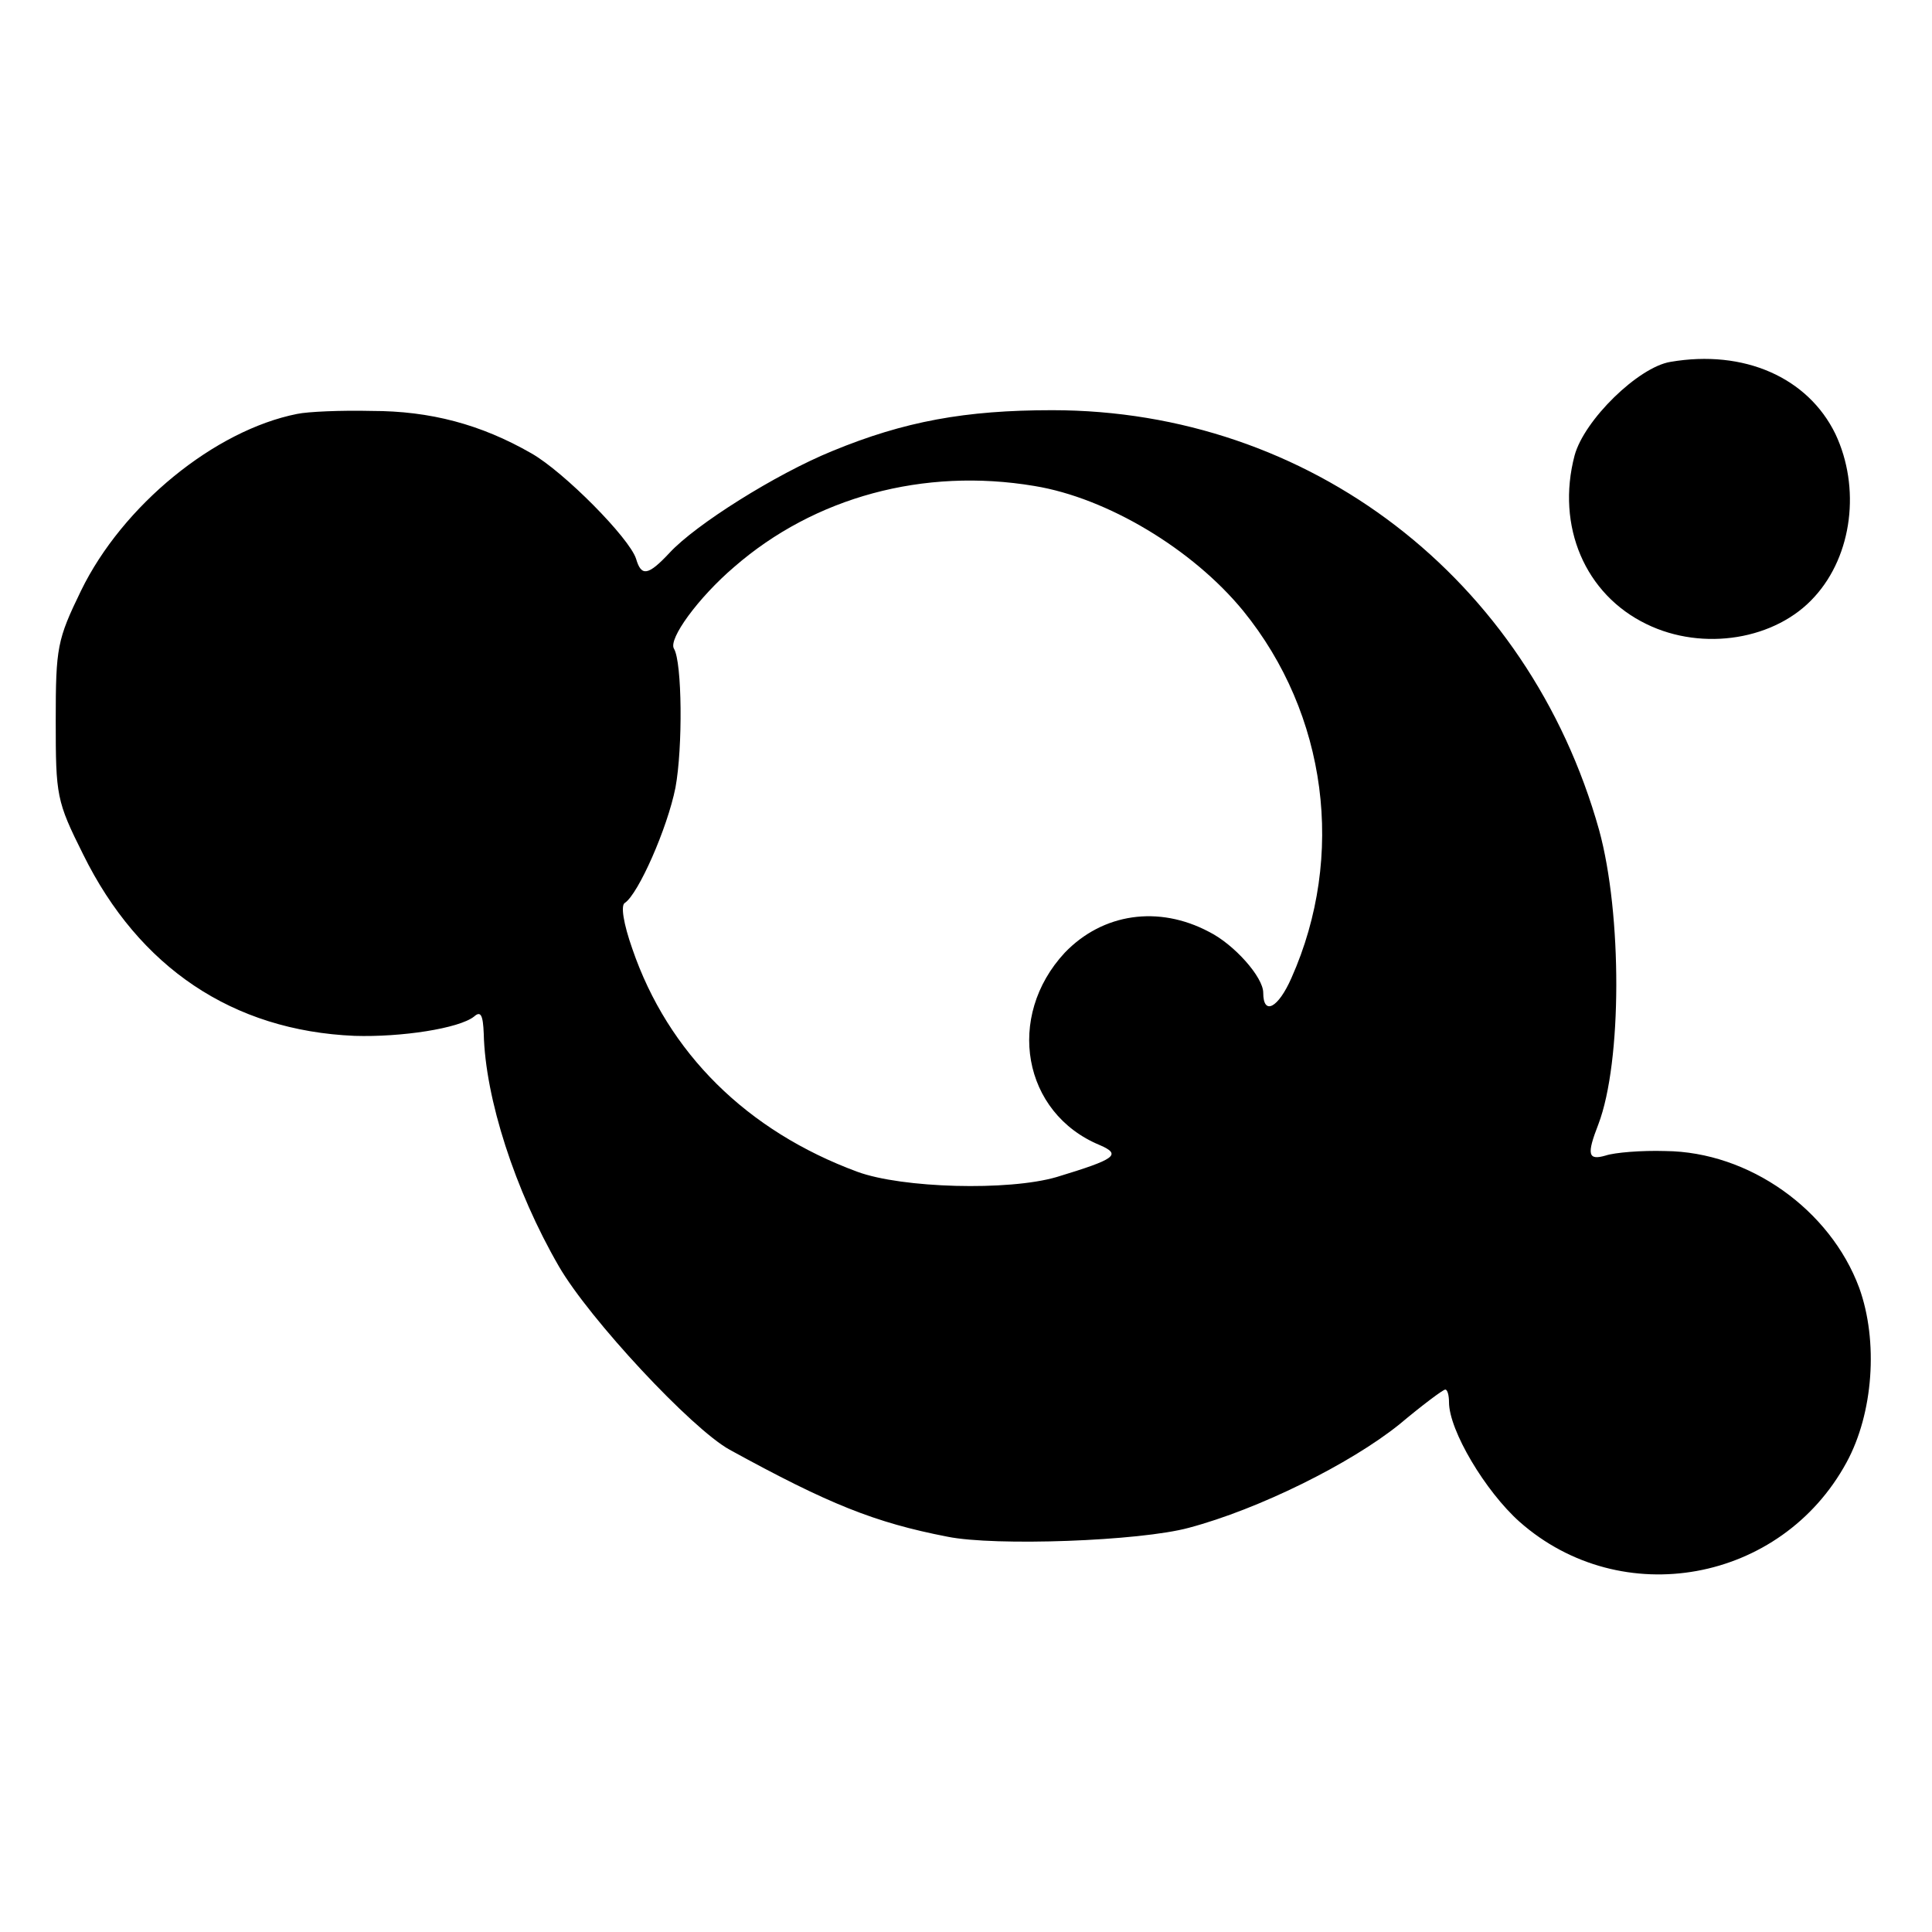 <?xml version="1.0" standalone="no"?>
<!DOCTYPE svg PUBLIC "-//W3C//DTD SVG 20010904//EN"
 "http://www.w3.org/TR/2001/REC-SVG-20010904/DTD/svg10.dtd">
<svg version="1.0" xmlns="http://www.w3.org/2000/svg"
 width="260pt" height="260pt" viewBox="0 0 260 260"
 preserveAspectRatio="xMidYMid meet">
<g transform="translate(0,260) scale(0.1,-0.1)"
fill="#000000" stroke="none">
<path d="M2248 2113 c-43 -7 -116 -78 -129 -126 -25 -95 14 -187 97 -227 76
-37 174 -21 226 37 51 56 62 147 28 219 -37 76 -123 114 -222 97z"/>
<path d="M400 2043 c-111 -22 -235 -123 -291 -238 -32 -66 -34 -76 -34 -175 0
-101 1 -108 37 -180 75 -152 201 -237 365 -244 63 -2 141 10 161 26 9 8 12 2
13 -23 2 -87 42 -211 101 -313 41 -71 179 -219 230 -247 133 -73 195 -98 293
-117 64 -13 259 -6 325 12 94 25 217 86 283 139 31 26 59 47 62 47 3 0 5 -8 5
-17 0 -38 49 -120 95 -161 137 -121 352 -82 440 80 36 66 43 163 17 235 -39
105 -148 183 -261 184 -32 1 -68 -2 -80 -6 -24 -7 -26 1 -10 42 32 84 32 283
1 396 -95 339 -390 565 -736 565 -117 0 -199 -15 -296 -55 -76 -31 -184 -99
-219 -137 -29 -31 -38 -32 -45 -8 -9 28 -97 117 -141 142 -68 39 -136 57 -215
57 -41 1 -86 -1 -100 -4z m992 -97 c98 -16 213 -85 281 -168 113 -139 138
-330 65 -494 -18 -41 -38 -51 -38 -20 0 21 -39 65 -73 82 -68 36 -143 25 -194
-28 -80 -86 -57 -216 47 -259 30 -13 21 -19 -58 -43 -65 -19 -208 -15 -268 7
-149 55 -255 160 -303 300 -12 34 -16 59 -10 62 18 12 57 100 68 155 10 54 9
169 -2 187 -8 13 33 69 81 110 108 94 255 134 404 109z"/>
</g>
</svg>
